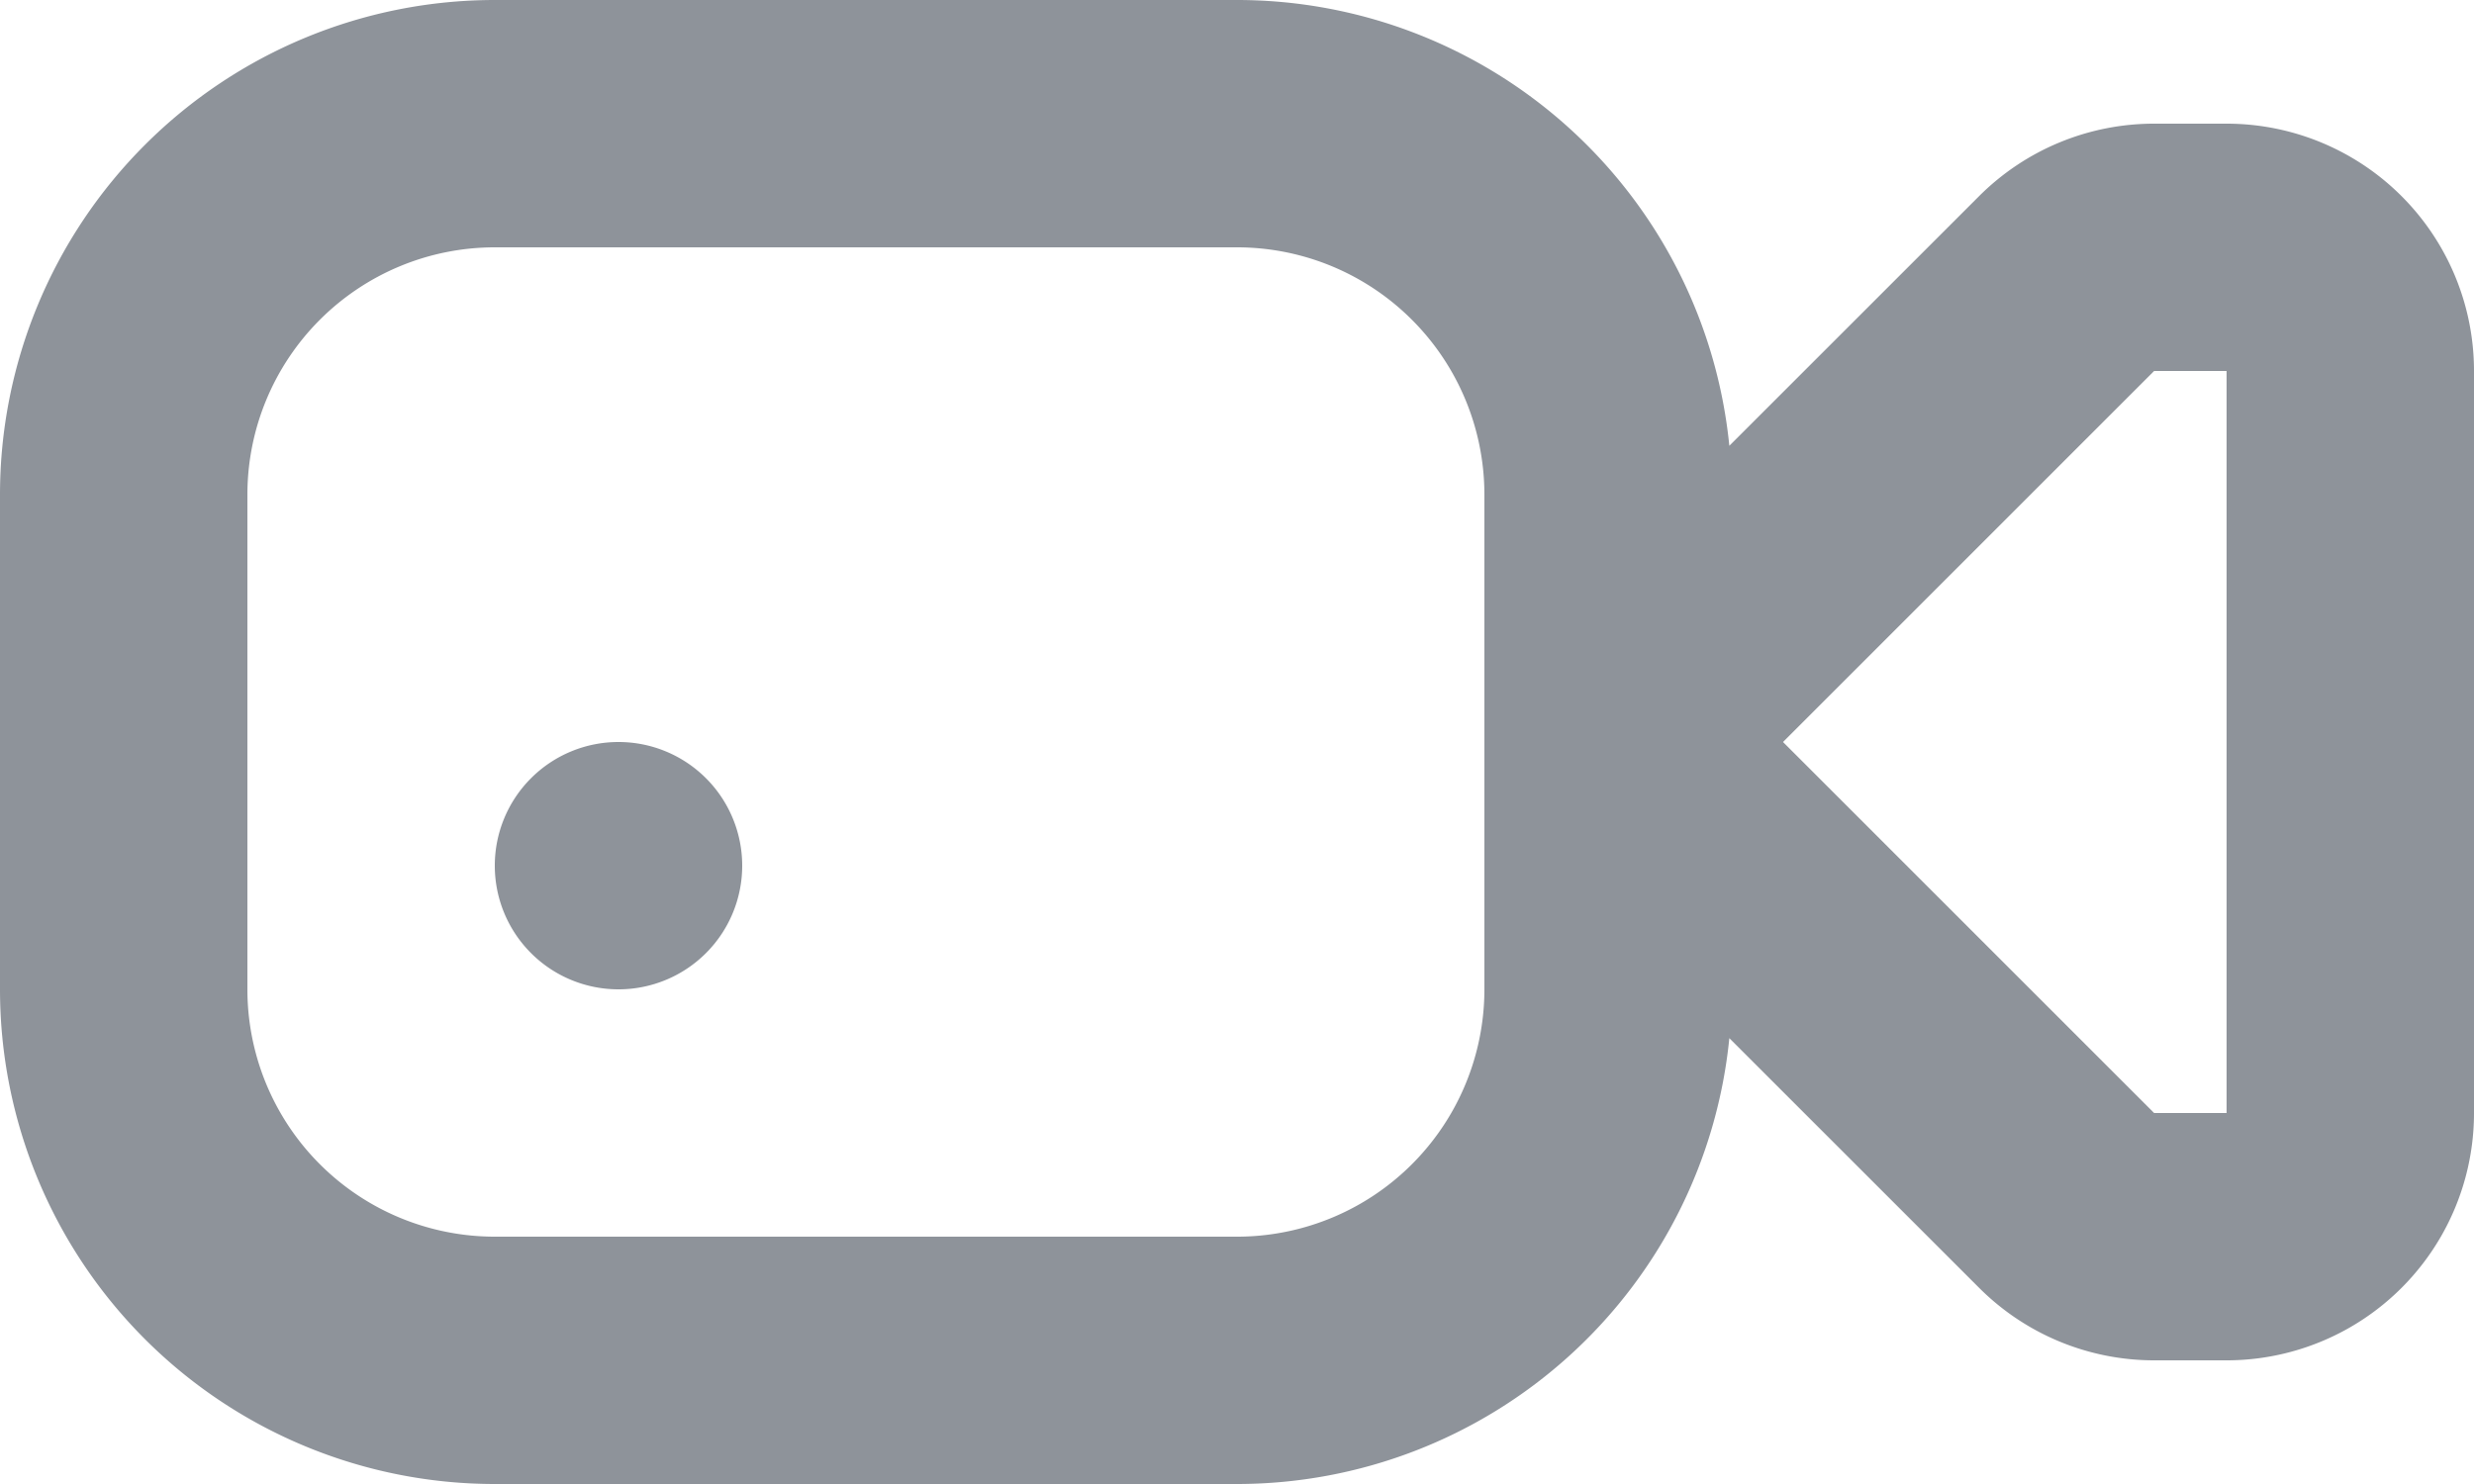<svg xmlns="http://www.w3.org/2000/svg" width="50" height="30" viewBox="0 0 50 30">
  <path id="video-camera" d="M10,5a5,5,0,0,0-5,5V20a5,5,0,0,0,5,5H25a5,5,0,0,0,5-5V10a5,5,0,0,0-5-5ZM34.95,9.012,40,3.963A5,5,0,0,1,43.535,2.5H45a5,5,0,0,1,5,5v15a5,5,0,0,1-5,5H43.535A5,5,0,0,1,40,26.036L34.95,20.987A10,10,0,0,1,25,30H10A10,10,0,0,1,0,20V10A10,10,0,0,1,10,0H25a10,10,0,0,1,9.95,9.011ZM43.538,22.5H45V7.5H43.535l-7.5,7.5,7.5,7.5ZM12.5,20A2.5,2.5,0,1,1,15,17.5,2.5,2.5,0,0,1,12.5,20Z" fill="#8e939a"/>
</svg>
